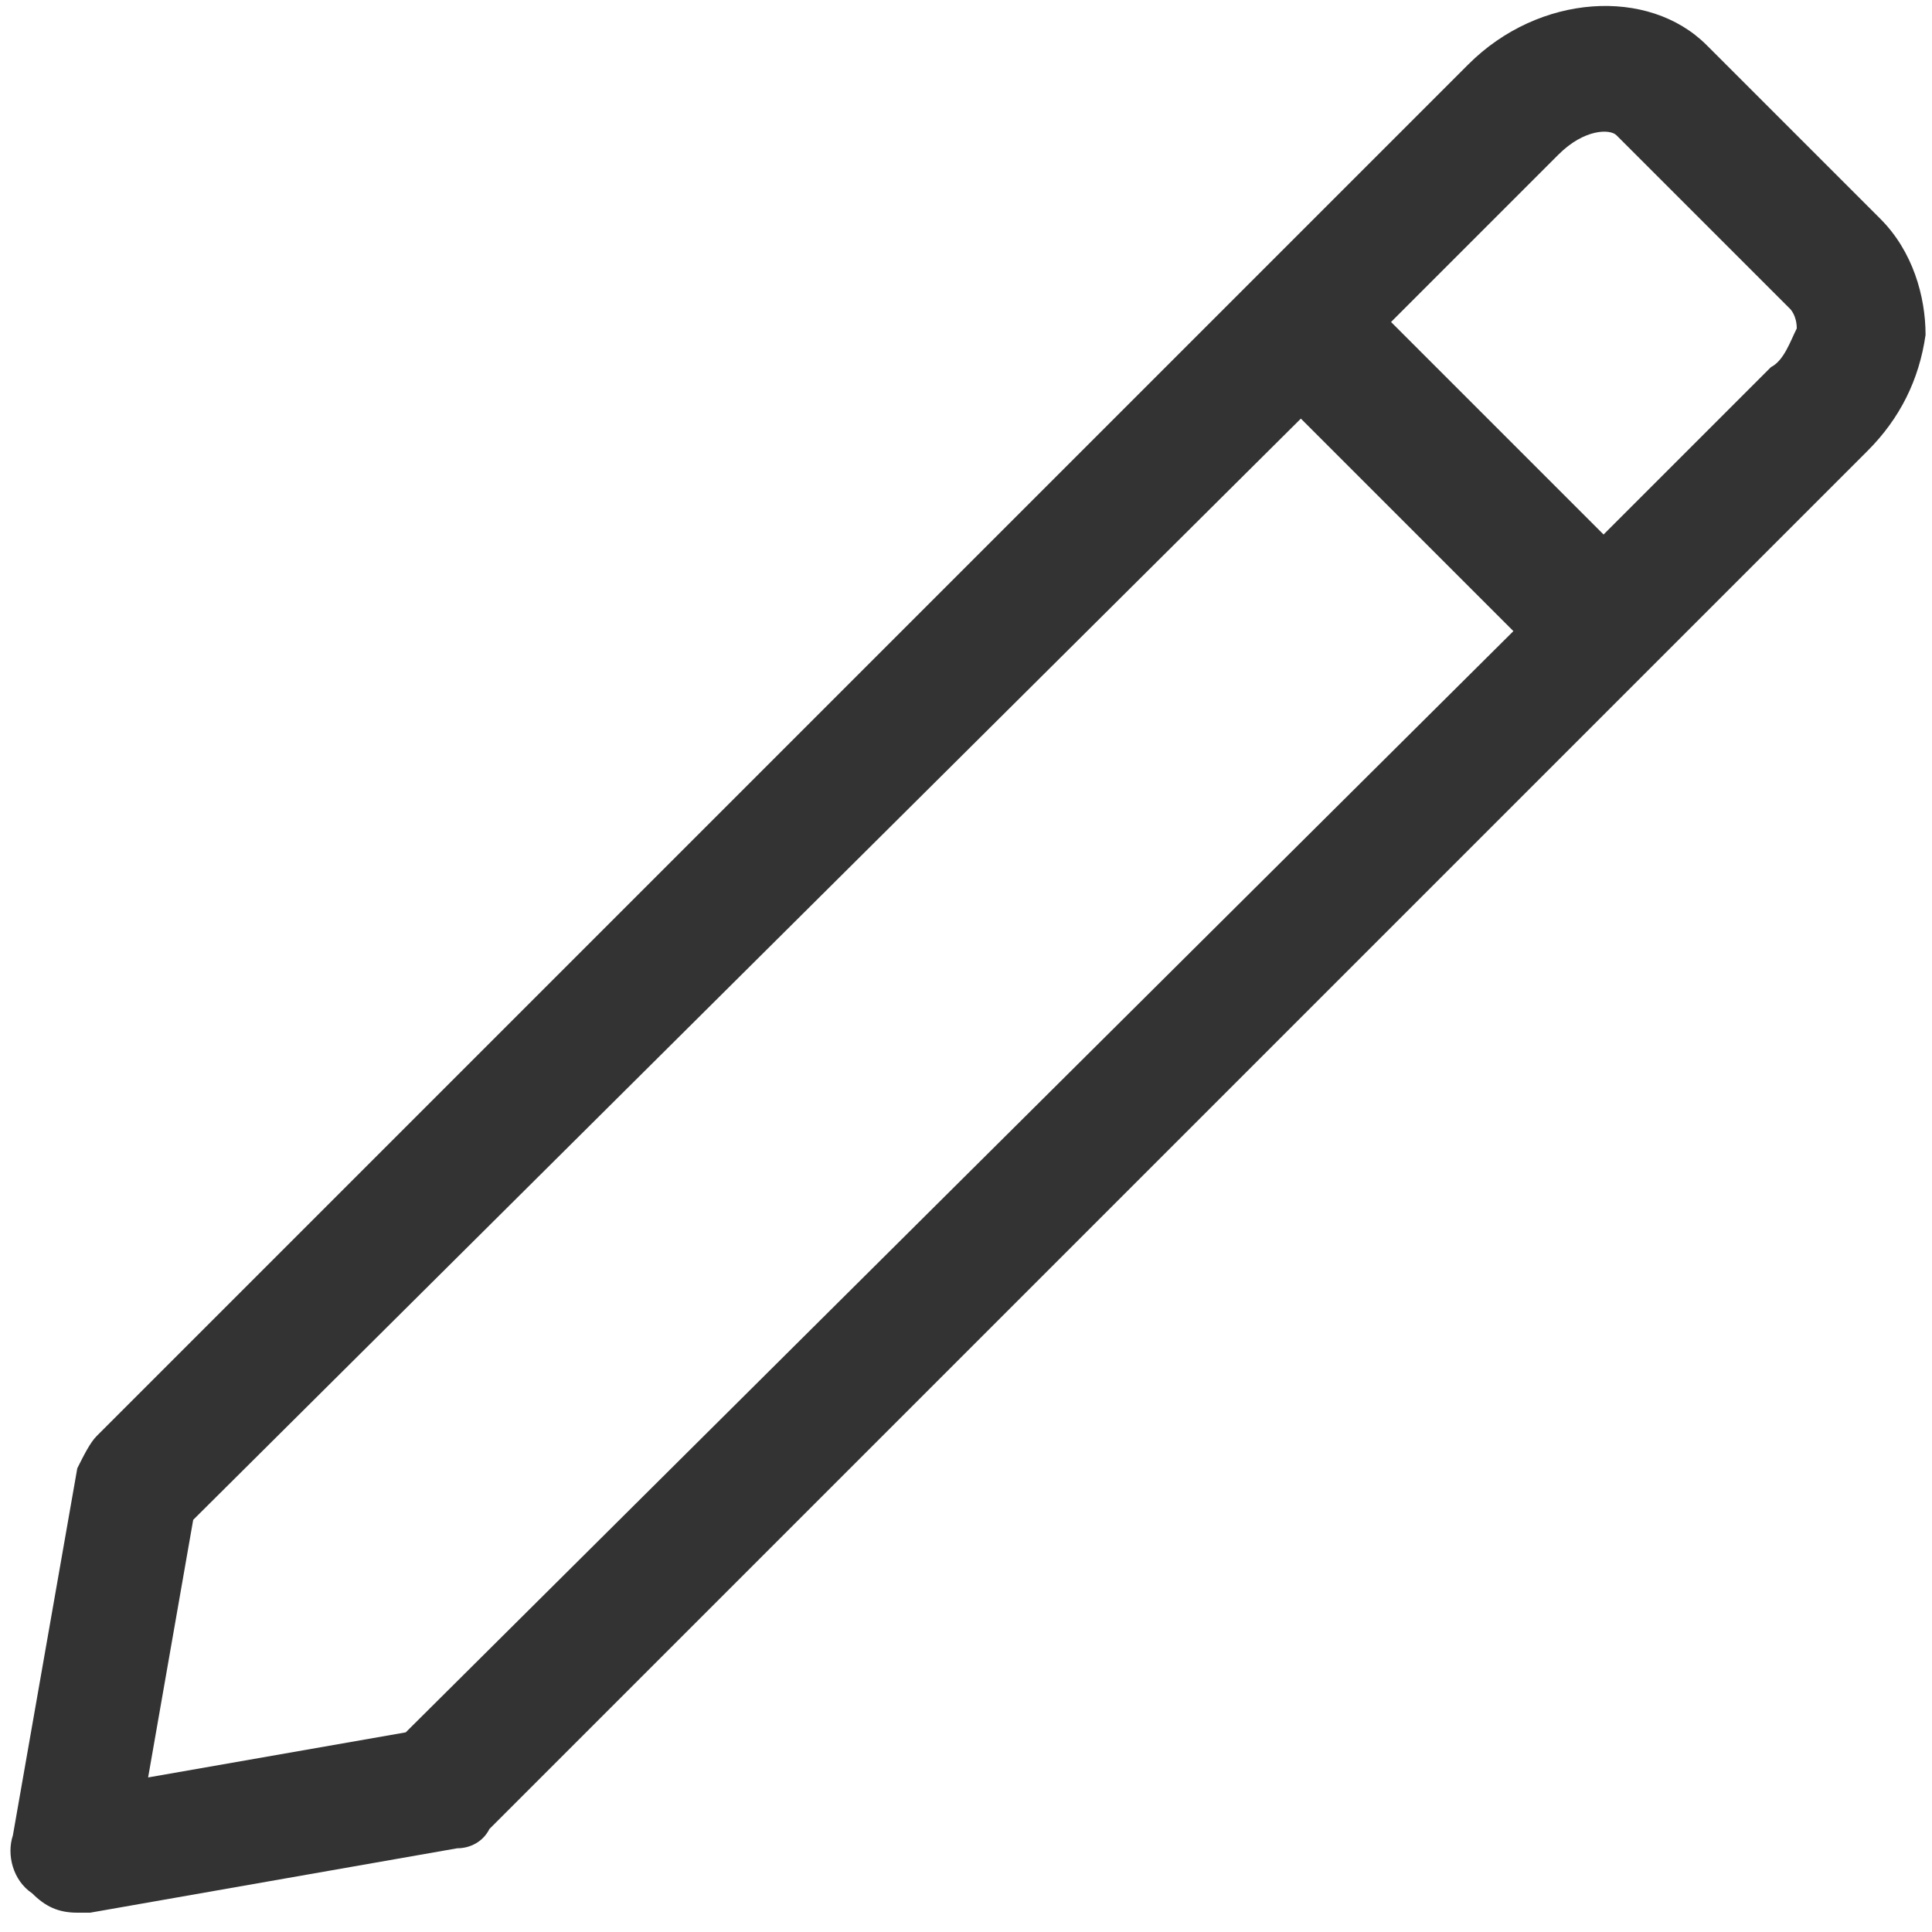 <?xml version="1.0" encoding="utf-8"?>
<!-- Generator: Adobe Illustrator 26.2.0, SVG Export Plug-In . SVG Version: 6.00 Build 0)  -->
<svg version="1.1" id="Ebene_1" xmlns="http://www.w3.org/2000/svg" xmlns:xlink="http://www.w3.org/1999/xlink" x="0px" y="0px"
	 viewBox="0 0 30 30" style="enable-background:new 0 0 30 30;" xml:space="preserve">
<style type="text/css">
	.st0{fill:#333333;}
</style>
<path class="st0" d="M29.2,3.4l-2.7-2.7c-0.9-0.9-2.6-0.8-3.7,0.3l-3.3,3.3c0,0,0,0,0,0s0,0,0,0l-18,18c-0.1,0.1-0.2,0.3-0.3,0.5
	l-1,5.7c-0.1,0.3,0,0.7,0.3,0.9c0.2,0.2,0.4,0.3,0.7,0.3c0.1,0,0.1,0,0.2,0l5.7-1c0.2,0,0.4-0.1,0.5-0.3l18-18l3.4-3.4
	c0.5-0.5,0.8-1.1,0.9-1.8C29.9,4.6,29.7,3.9,29.2,3.4z M6.3,26.9l-4,0.7l0.7-4L20.2,6.5l3.3,3.3L6.3,26.9z M27.5,5.7l-2.6,2.6
	l-3.3-3.3l2.6-2.6c0.4-0.4,0.8-0.4,0.9-0.3l2.7,2.7c0,0,0.1,0.1,0.1,0.3C27.8,5.3,27.7,5.6,27.5,5.7z"/>
</svg>
